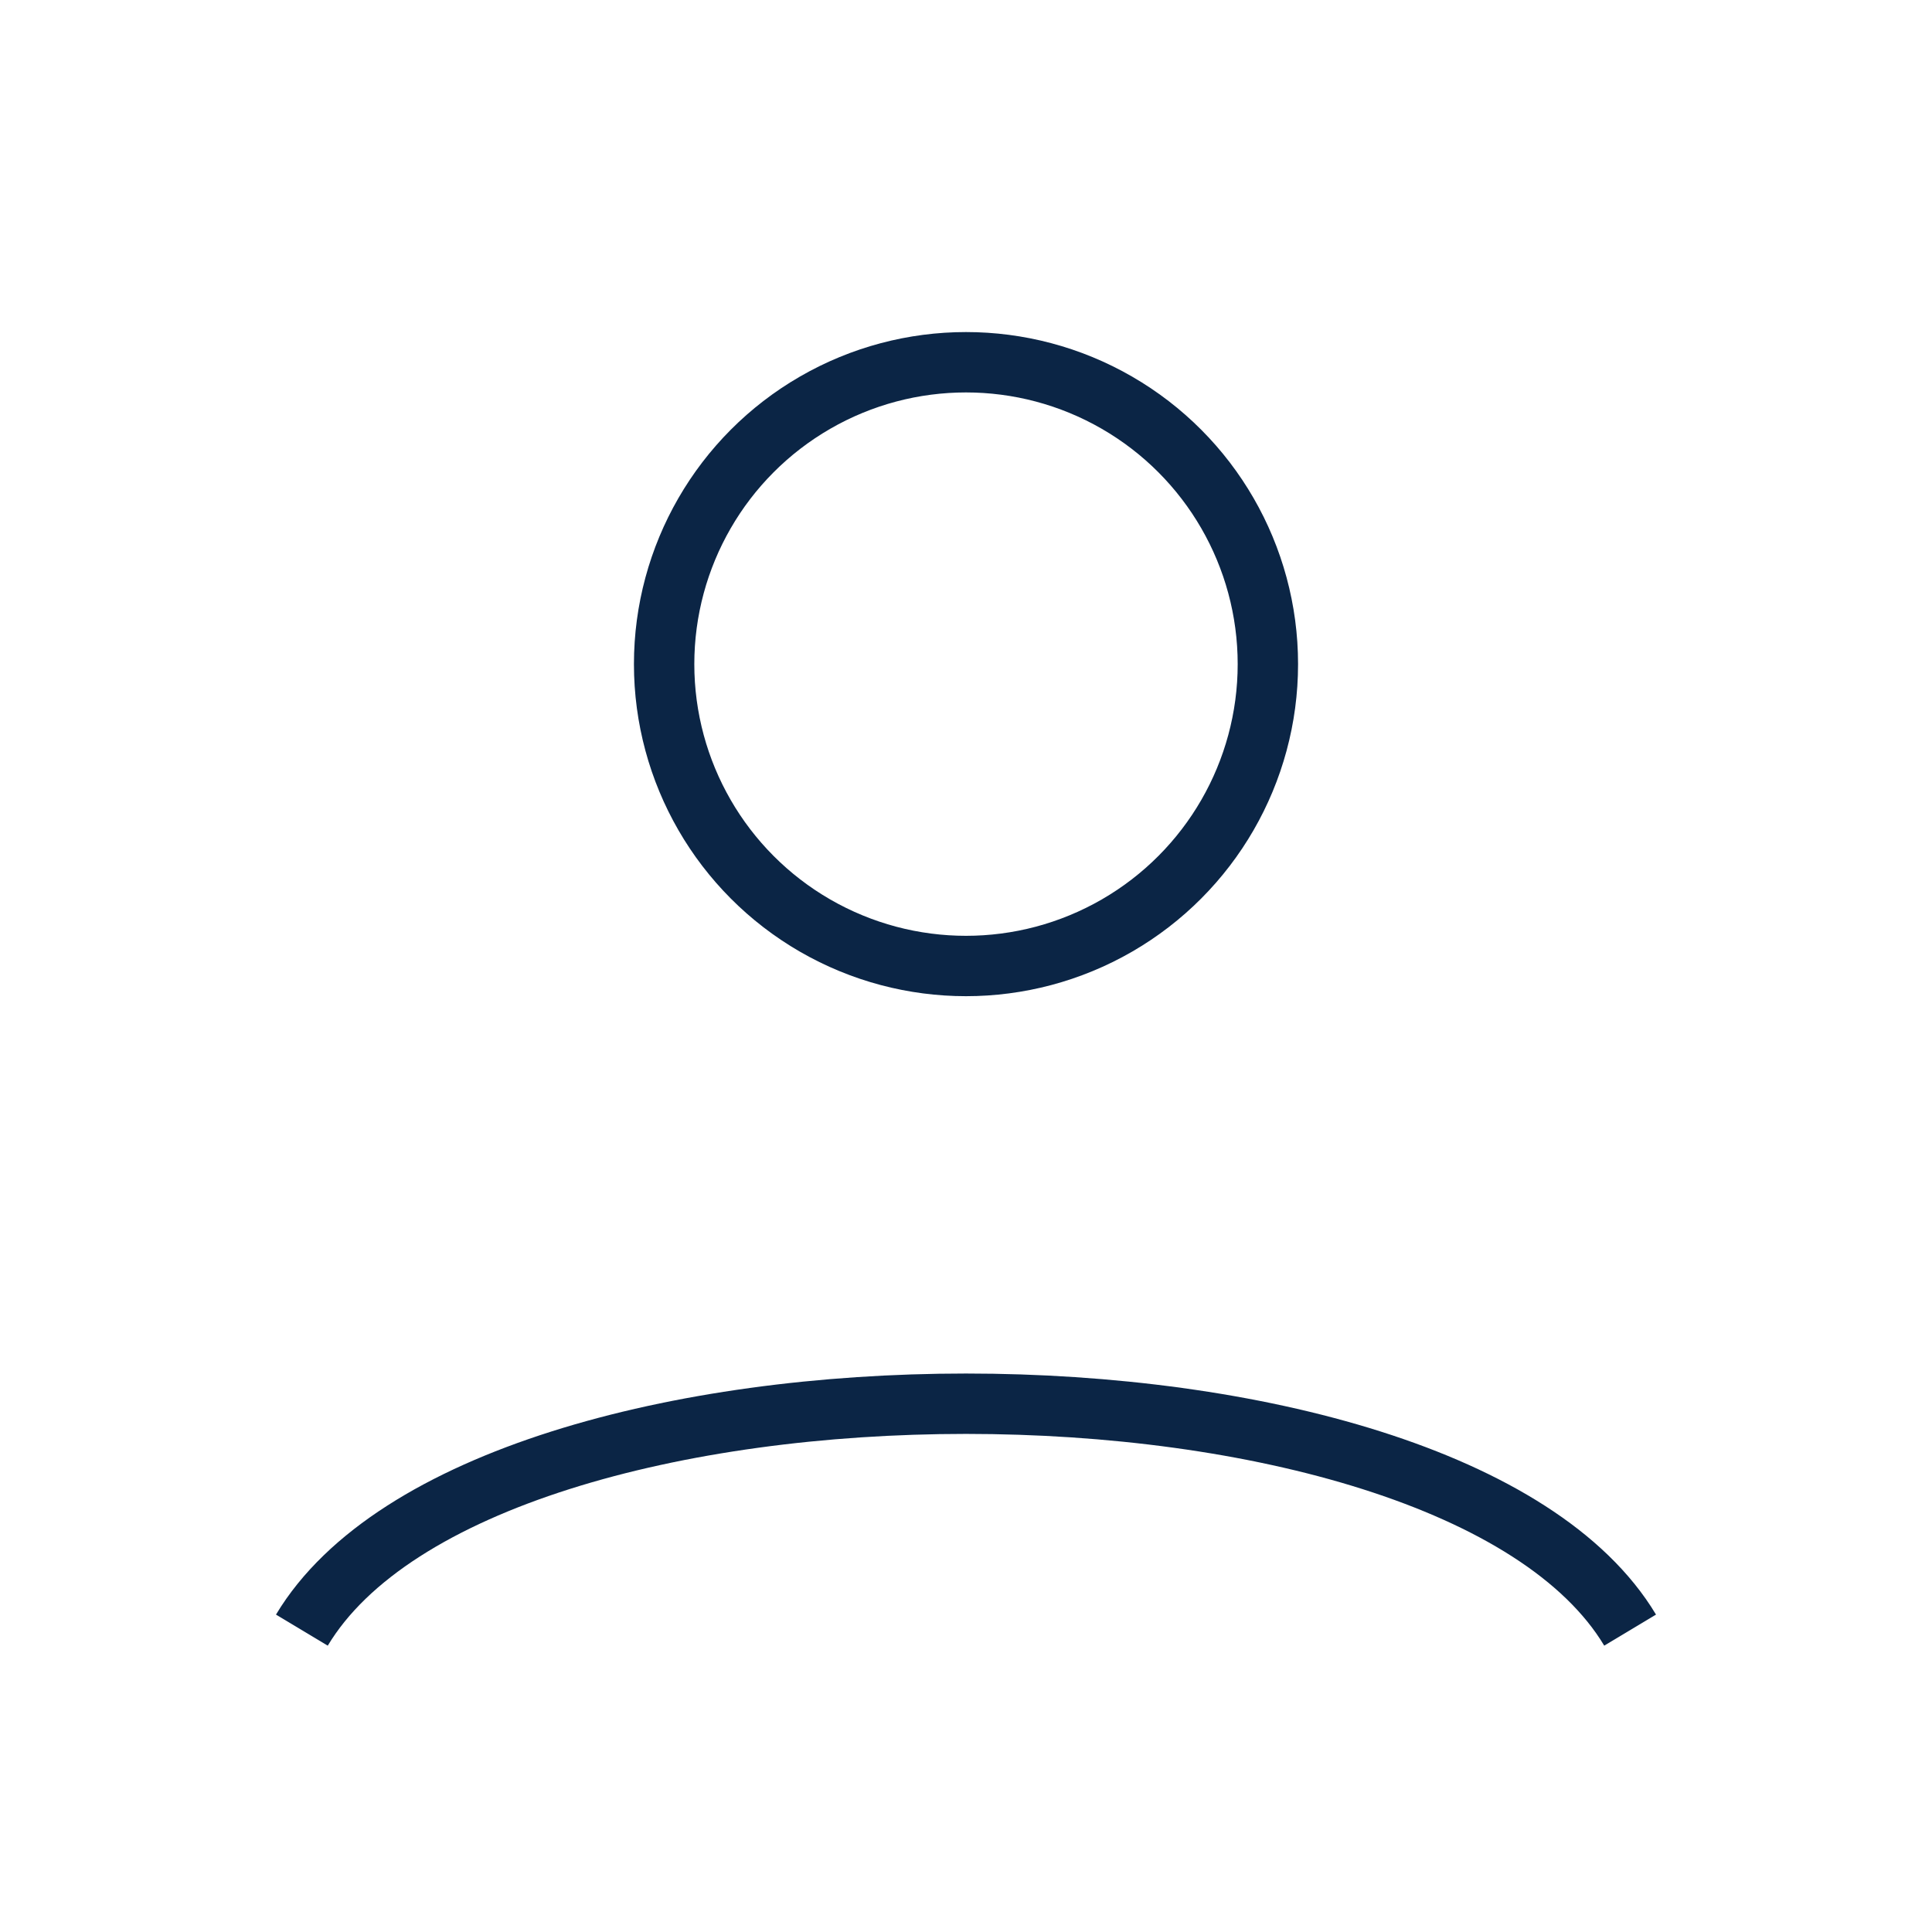 <?xml version="1.0" encoding="UTF-8"?>
<svg xmlns="http://www.w3.org/2000/svg" width="32" height="32" viewBox="0 0 32 32"><circle fill="none" stroke="#0B2545" cx="16" cy="11" r="5"/><path fill="none" stroke="#0B2545" d="M5 27c3-5 19-5 22 0"/></svg>